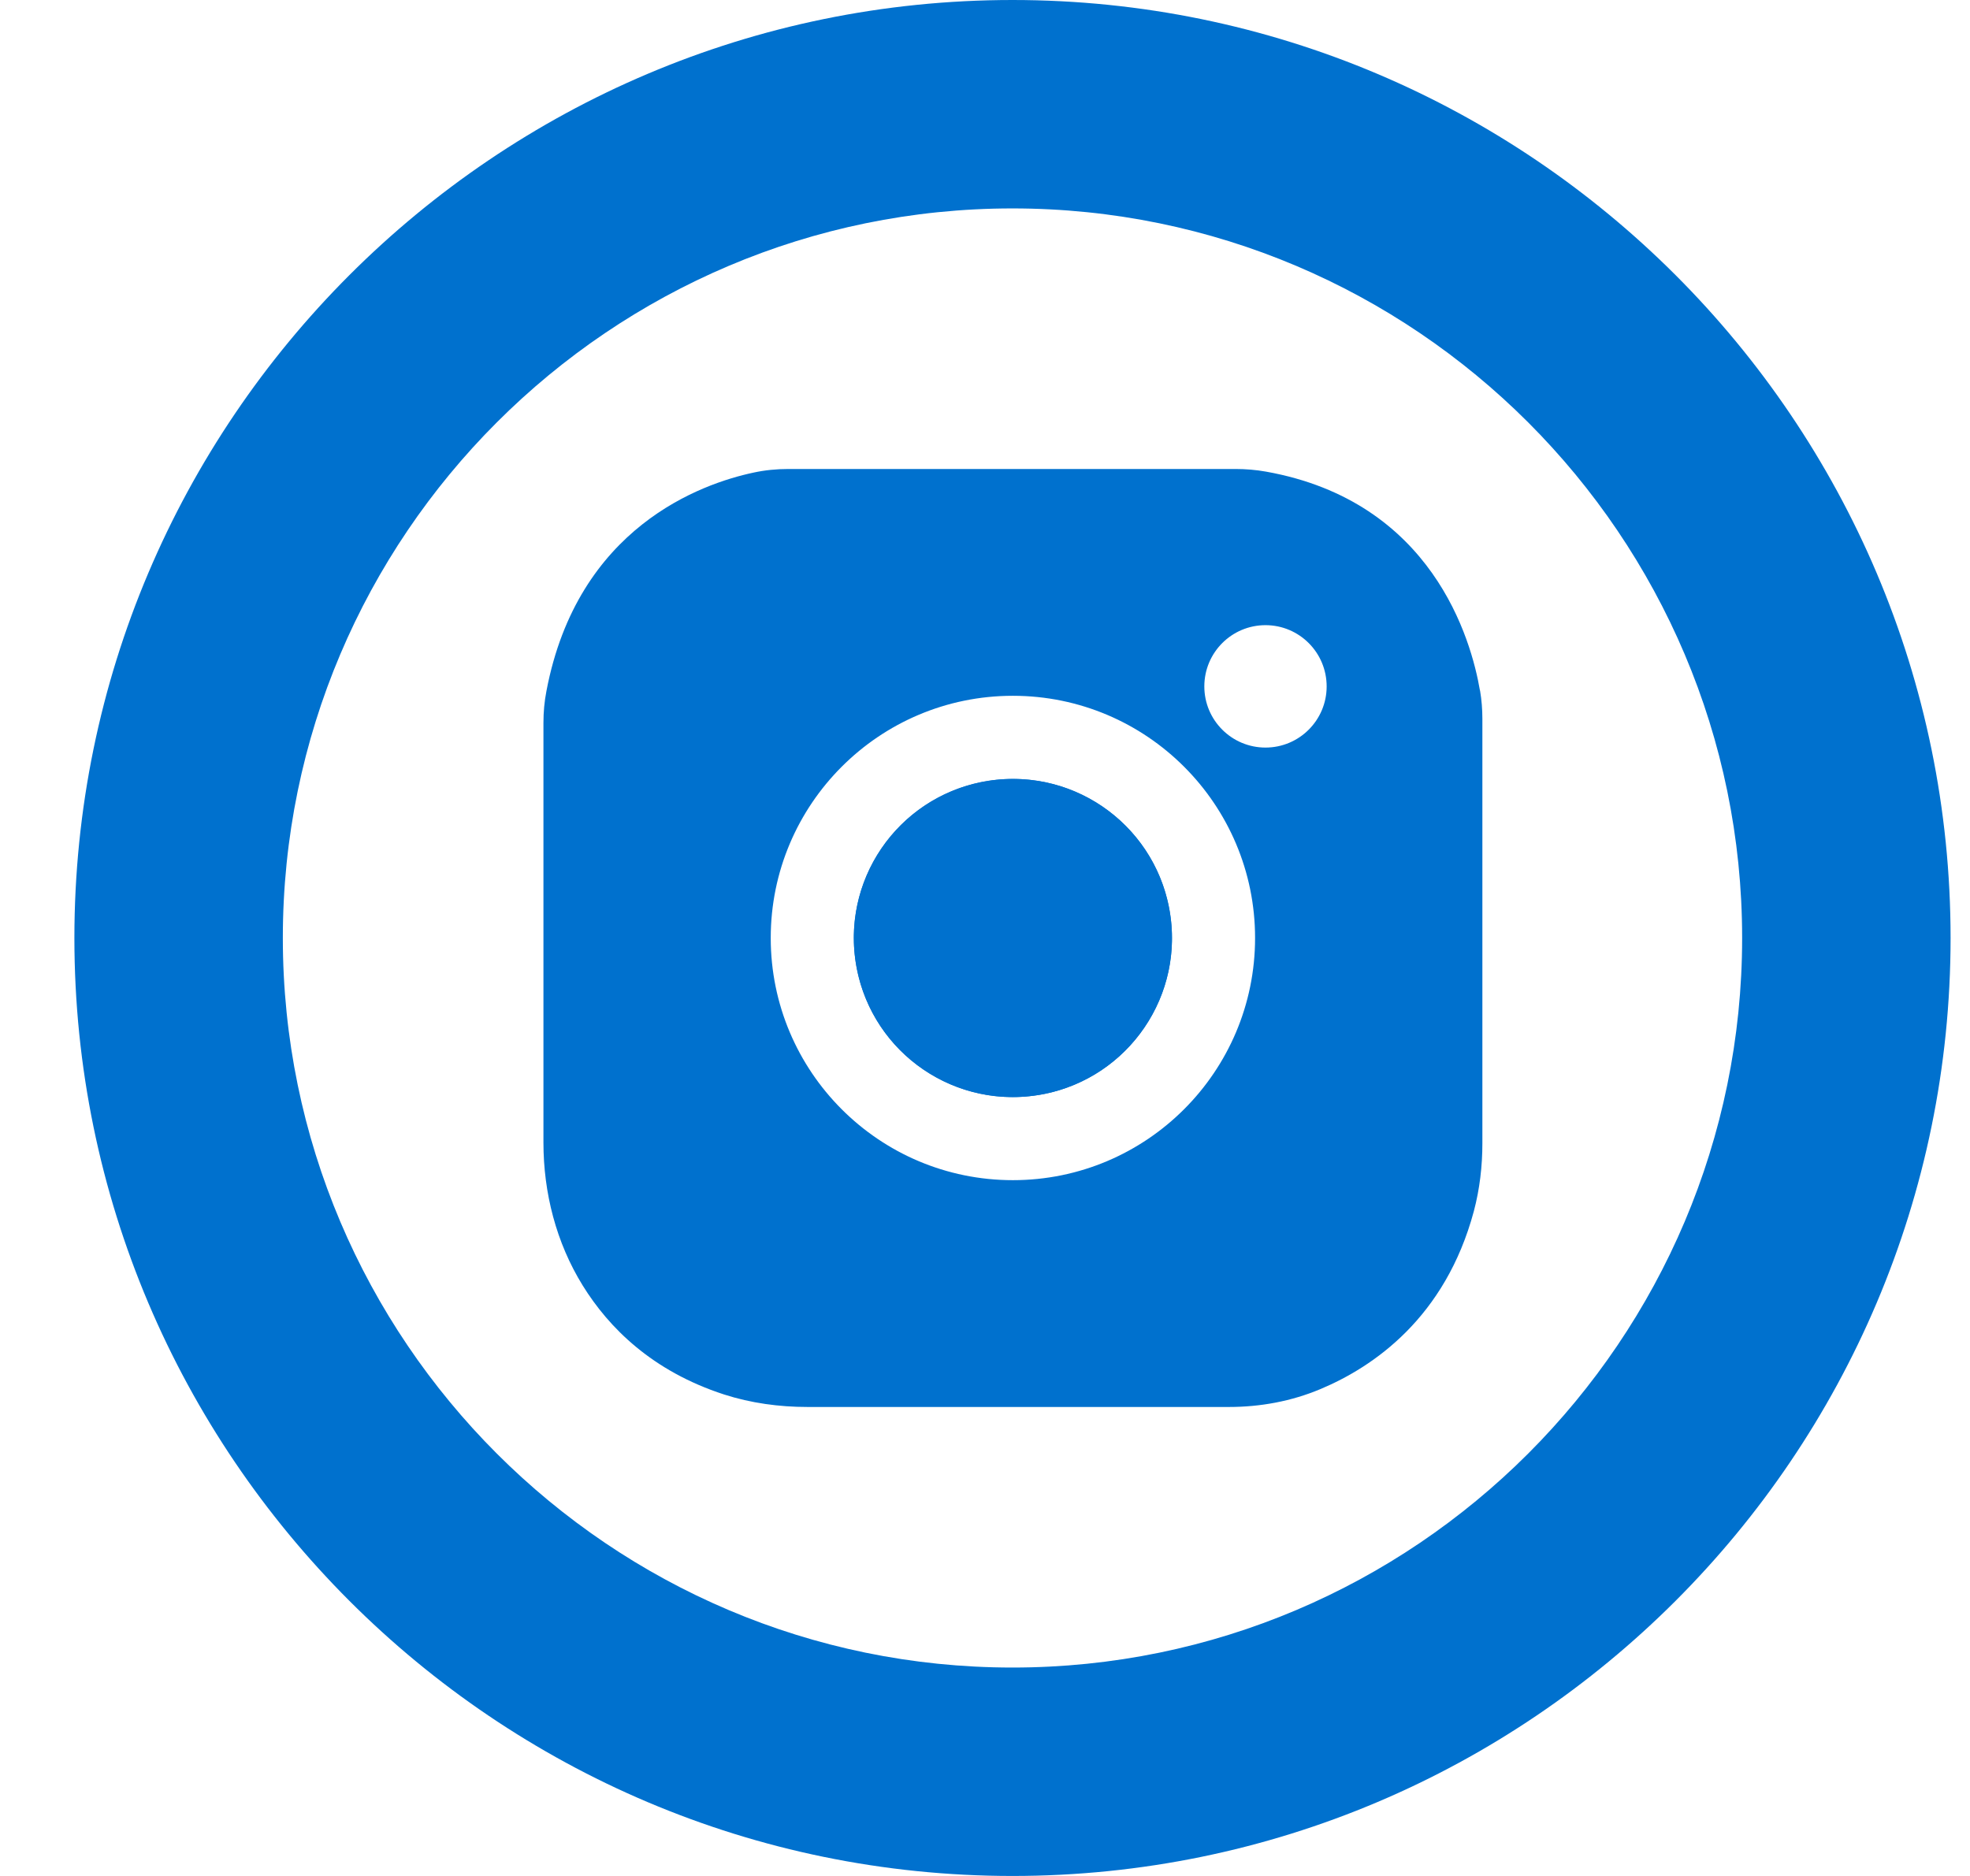 <svg width="21" height="20" viewBox="0 0 21 20" fill="none" xmlns="http://www.w3.org/2000/svg">
<path d="M10.793 20C5.279 20 0.793 15.514 0.793 10C0.793 4.486 5.279 0 10.793 0C16.307 0 20.793 4.486 20.793 10C20.793 15.514 16.307 20 10.793 20ZM10.793 2.222C6.505 2.222 3.015 5.712 3.015 10C3.015 14.288 6.505 17.778 10.793 17.778C15.081 17.778 18.571 14.288 18.571 10C18.571 5.712 15.081 2.222 10.793 2.222Z" fill="#0071CE"/>
<path d="M15.776 7.361C15.684 6.822 15.271 5.345 13.495 5.028C13.388 5.009 13.279 5 13.17 5H8.404C8.278 5 8.153 5.012 8.03 5.039C7.481 5.156 6.157 5.618 5.825 7.367C5.803 7.479 5.793 7.593 5.793 7.708C5.793 8.391 5.793 11.219 5.793 12.181C5.793 12.716 5.929 13.248 6.211 13.704C6.49 14.155 6.952 14.618 7.719 14.867C8.005 14.959 8.306 15 8.608 15H13.102C13.435 15 13.767 14.939 14.074 14.81C14.64 14.573 15.406 14.049 15.711 12.913C15.774 12.676 15.802 12.432 15.802 12.187V7.665C15.802 7.563 15.794 7.461 15.777 7.361H15.776ZM10.797 12.582C9.371 12.582 8.216 11.425 8.216 10C8.216 8.575 9.372 7.418 10.797 7.418C12.223 7.418 13.379 8.575 13.379 10C13.379 11.425 12.223 12.582 10.797 12.582ZM13.49 7.97C13.13 7.97 12.838 7.678 12.838 7.318C12.838 6.957 13.13 6.665 13.49 6.665C13.85 6.665 14.142 6.957 14.142 7.318C14.142 7.678 13.85 7.97 13.49 7.97Z" fill="#0071CE"/>
<path d="M11.187 11.651C12.098 11.436 12.663 10.523 12.448 9.611C12.233 8.7 11.319 8.135 10.408 8.35C9.496 8.565 8.932 9.479 9.147 10.39C9.362 11.302 10.275 11.866 11.187 11.651Z" fill="#0071CE"/>
<path d="M10.797 11.696C9.861 11.696 9.102 10.937 9.102 10C9.102 9.063 9.861 8.304 10.797 8.304C11.734 8.304 12.493 9.063 12.493 10C12.493 10.937 11.734 11.696 10.797 11.696Z" fill="#0071CE"/>
</svg>
